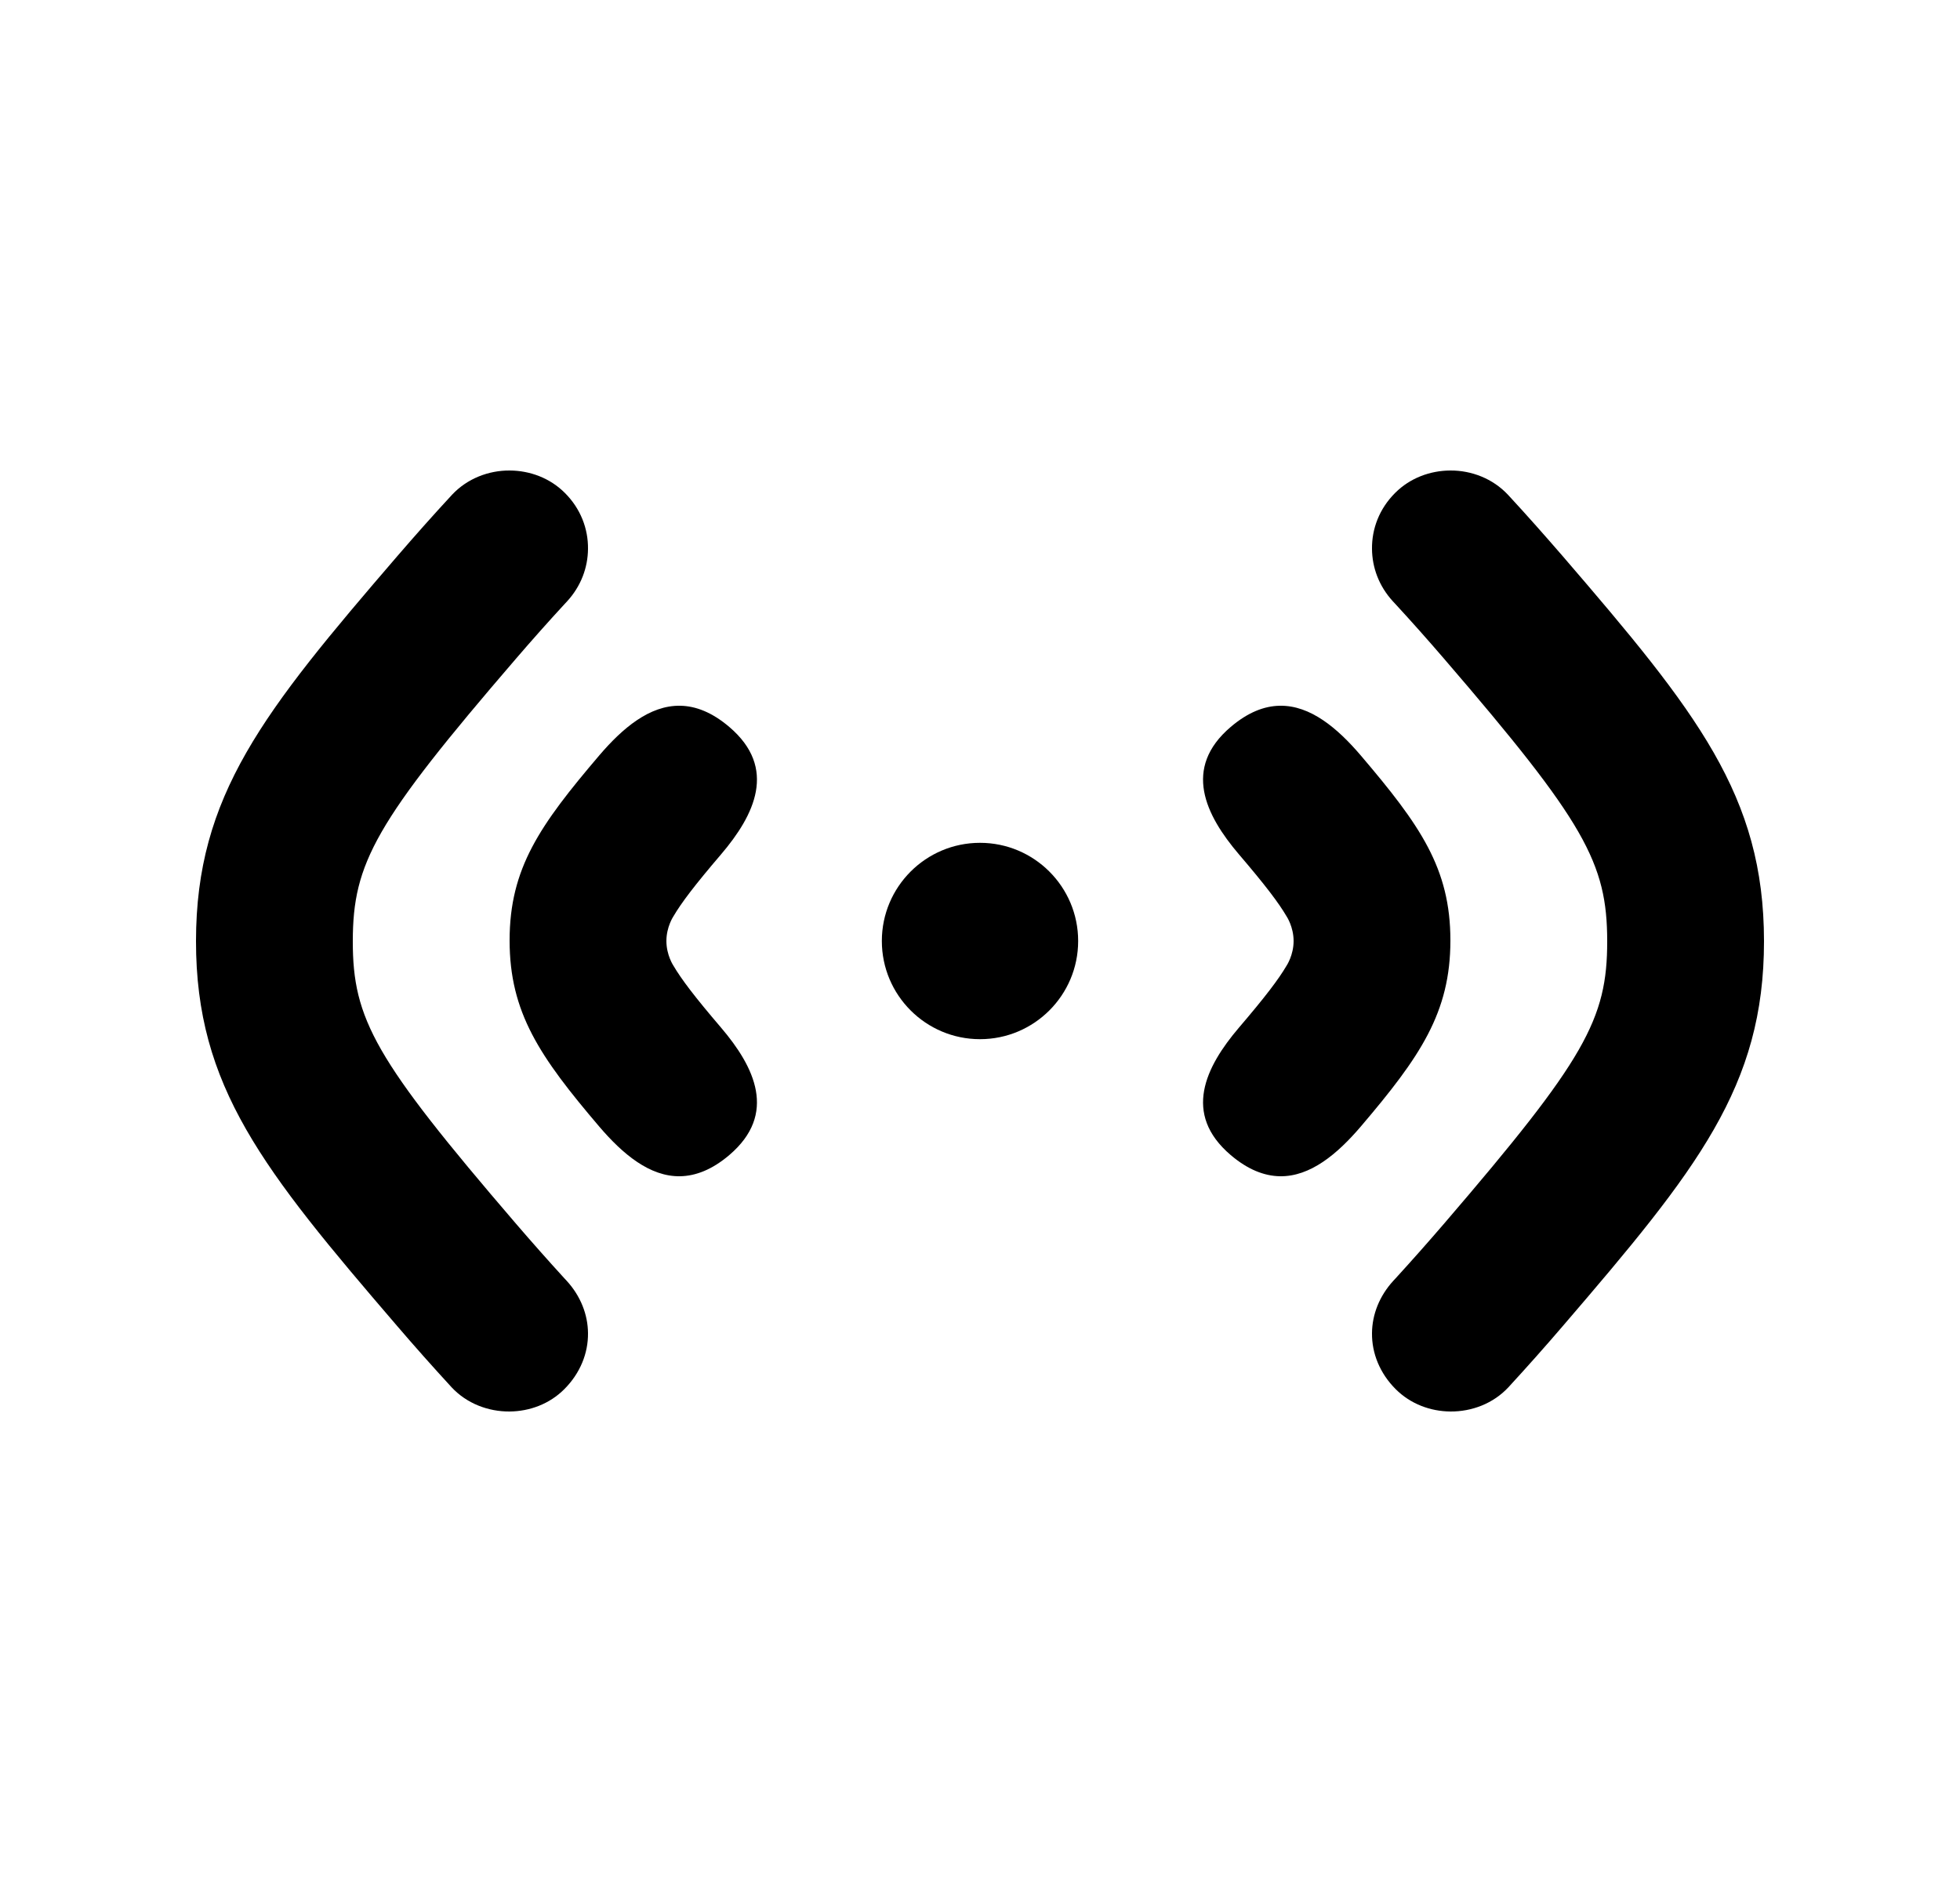 <?xml version="1.0" encoding="UTF-8"?> <svg xmlns="http://www.w3.org/2000/svg" width="25" height="24" viewBox="0 0 25 24" fill="none"> <g clip-path="url(#clip0_232_12883)"> <path d="M7.204 6.285C7.407 6.487 7.503 6.744 7.5 7C7.498 7.237 7.412 7.474 7.233 7.669L7.205 7.699C6.992 7.93 6.784 8.164 6.582 8.399C4.784 10.487 4.501 11.005 4.5 12.002C4.499 12.999 4.782 13.51 6.577 15.6C6.78 15.836 6.987 16.07 7.199 16.302L7.227 16.332C7.406 16.527 7.498 16.764 7.5 17C7.503 17.256 7.401 17.512 7.198 17.715C7.01 17.904 6.755 17.998 6.5 18C6.228 18.002 5.954 17.899 5.76 17.691C5.52 17.43 5.286 17.167 5.06 16.903C3.352 14.915 2.499 13.855 2.5 12.001C2.501 10.146 3.356 9.08 5.066 7.094C5.292 6.832 5.526 6.568 5.767 6.308C5.96 6.103 6.23 5.999 6.5 6C6.757 6.001 7.014 6.095 7.204 6.285Z" fill="black"></path> <path d="M5.767 6.308L5.763 6.312L5.789 6.284L5.767 6.308Z" fill="black"></path> <path d="M5.76 17.691L5.783 17.715L5.756 17.687L5.76 17.691Z" fill="black"></path> <path d="M7.643 14.366C6.885 13.476 6.5 12.913 6.5 11.993C6.5 11.073 6.885 10.524 7.643 9.634C7.942 9.284 8.287 8.993 8.676 9C8.873 9.003 9.082 9.083 9.302 9.27C9.92 9.796 9.623 10.395 9.199 10.893C8.858 11.292 8.692 11.511 8.588 11.688C8.588 11.688 8.5 11.82 8.5 12C8.5 12.18 8.588 12.312 8.588 12.312C8.692 12.489 8.858 12.708 9.199 13.107C9.623 13.605 9.92 14.204 9.302 14.73C9.082 14.917 8.873 14.996 8.676 15C8.287 15.007 7.942 14.716 7.643 14.366Z" fill="black"></path> <path d="M12.5 13.252C13.191 13.252 13.752 12.691 13.752 12C13.752 11.309 13.191 10.748 12.5 10.748C11.809 10.748 11.248 11.309 11.248 12C11.248 12.691 11.809 13.252 12.5 13.252Z" fill="black"></path> <path d="M17.5 7C17.497 6.744 17.593 6.487 17.796 6.285C17.986 6.095 18.243 6.001 18.5 6C18.77 5.999 19.04 6.103 19.233 6.308C19.474 6.568 19.707 6.832 19.934 7.094C21.644 9.08 22.499 10.146 22.5 12.001C22.501 13.855 21.648 14.915 19.94 16.903C19.714 17.167 19.48 17.43 19.24 17.691C19.046 17.899 18.773 18.002 18.5 18C18.245 17.998 17.991 17.904 17.802 17.715C17.599 17.512 17.497 17.256 17.5 17C17.502 16.764 17.594 16.527 17.773 16.332L17.801 16.302C18.013 16.07 18.22 15.836 18.423 15.6C20.218 13.51 20.501 12.999 20.5 12.002C20.499 11.005 20.216 10.487 18.418 8.399C18.216 8.164 18.008 7.93 17.795 7.699L17.767 7.669C17.588 7.474 17.502 7.237 17.5 7Z" fill="black"></path> <path d="M18.5 11.993C18.5 12.913 18.115 13.476 17.357 14.366C17.058 14.716 16.713 15.007 16.324 15C16.127 14.996 15.918 14.917 15.698 14.73C15.08 14.204 15.377 13.605 15.801 13.107C16.142 12.708 16.308 12.489 16.412 12.312C16.412 12.312 16.5 12.18 16.5 12C16.5 11.82 16.412 11.688 16.412 11.688C16.308 11.511 16.142 11.292 15.801 10.893C15.377 10.395 15.08 9.796 15.698 9.27C15.918 9.083 16.127 9.003 16.324 9C16.713 8.993 17.058 9.284 17.357 9.634C18.115 10.524 18.5 11.073 18.5 11.993Z" fill="black"></path> </g> <defs> <clipPath id="clip0_232_12883"> <rect width="24" height="24" fill="white" transform="translate(0.5)"></rect> </clipPath> </defs> </svg> 